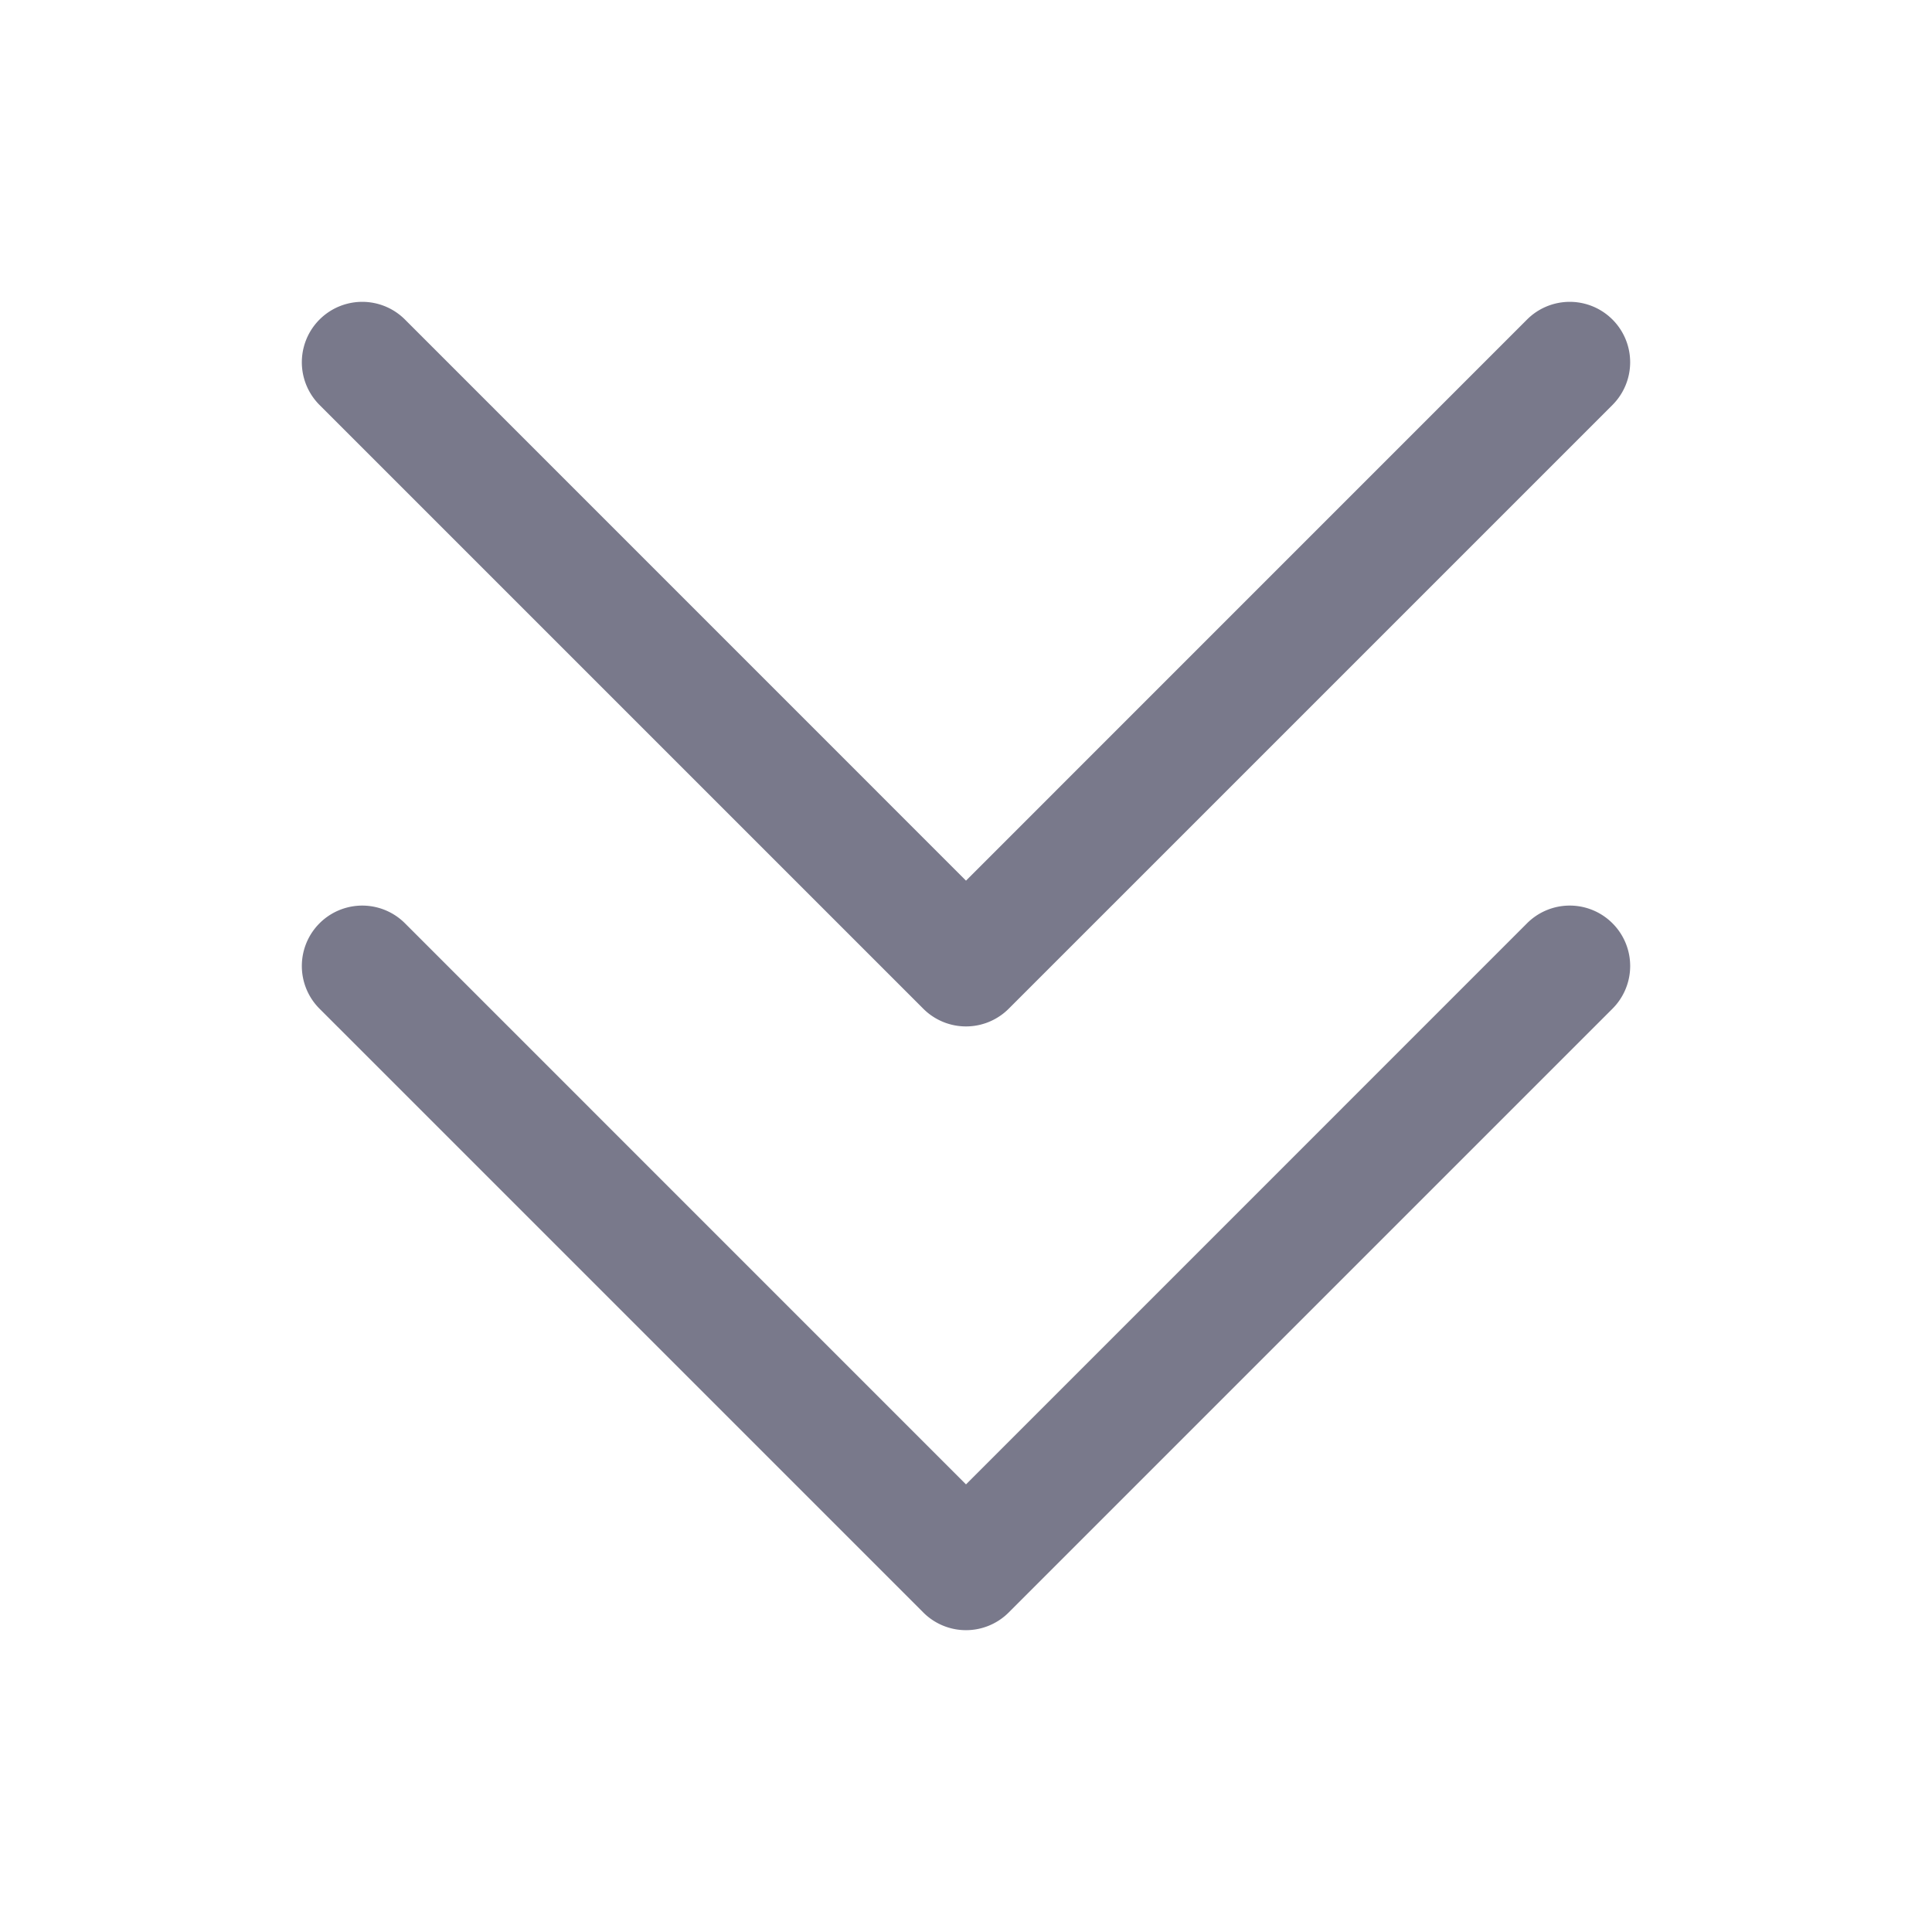<?xml version="1.0" encoding="UTF-8" standalone="no"?><svg xmlns="http://www.w3.org/2000/svg" xmlns:xlink="http://www.w3.org/1999/xlink" fill="#79798b" height="256" viewBox="0 0 256 256" width="256"><path d="M213.66,122.34a8,8,0,0,1,0,11.32l-80,80a8,8,0,0,1-11.32,0l-80-80a8,8,0,0,1,11.32-11.32L128,196.69l74.34-74.35A8,8,0,0,1,213.66,122.34Zm-91.32,11.32a8,8,0,0,0,11.32,0l80-80a8,8,0,0,0-11.32-11.32L128,116.69,53.66,42.34A8,8,0,0,0,42.34,53.66Z"/></svg>